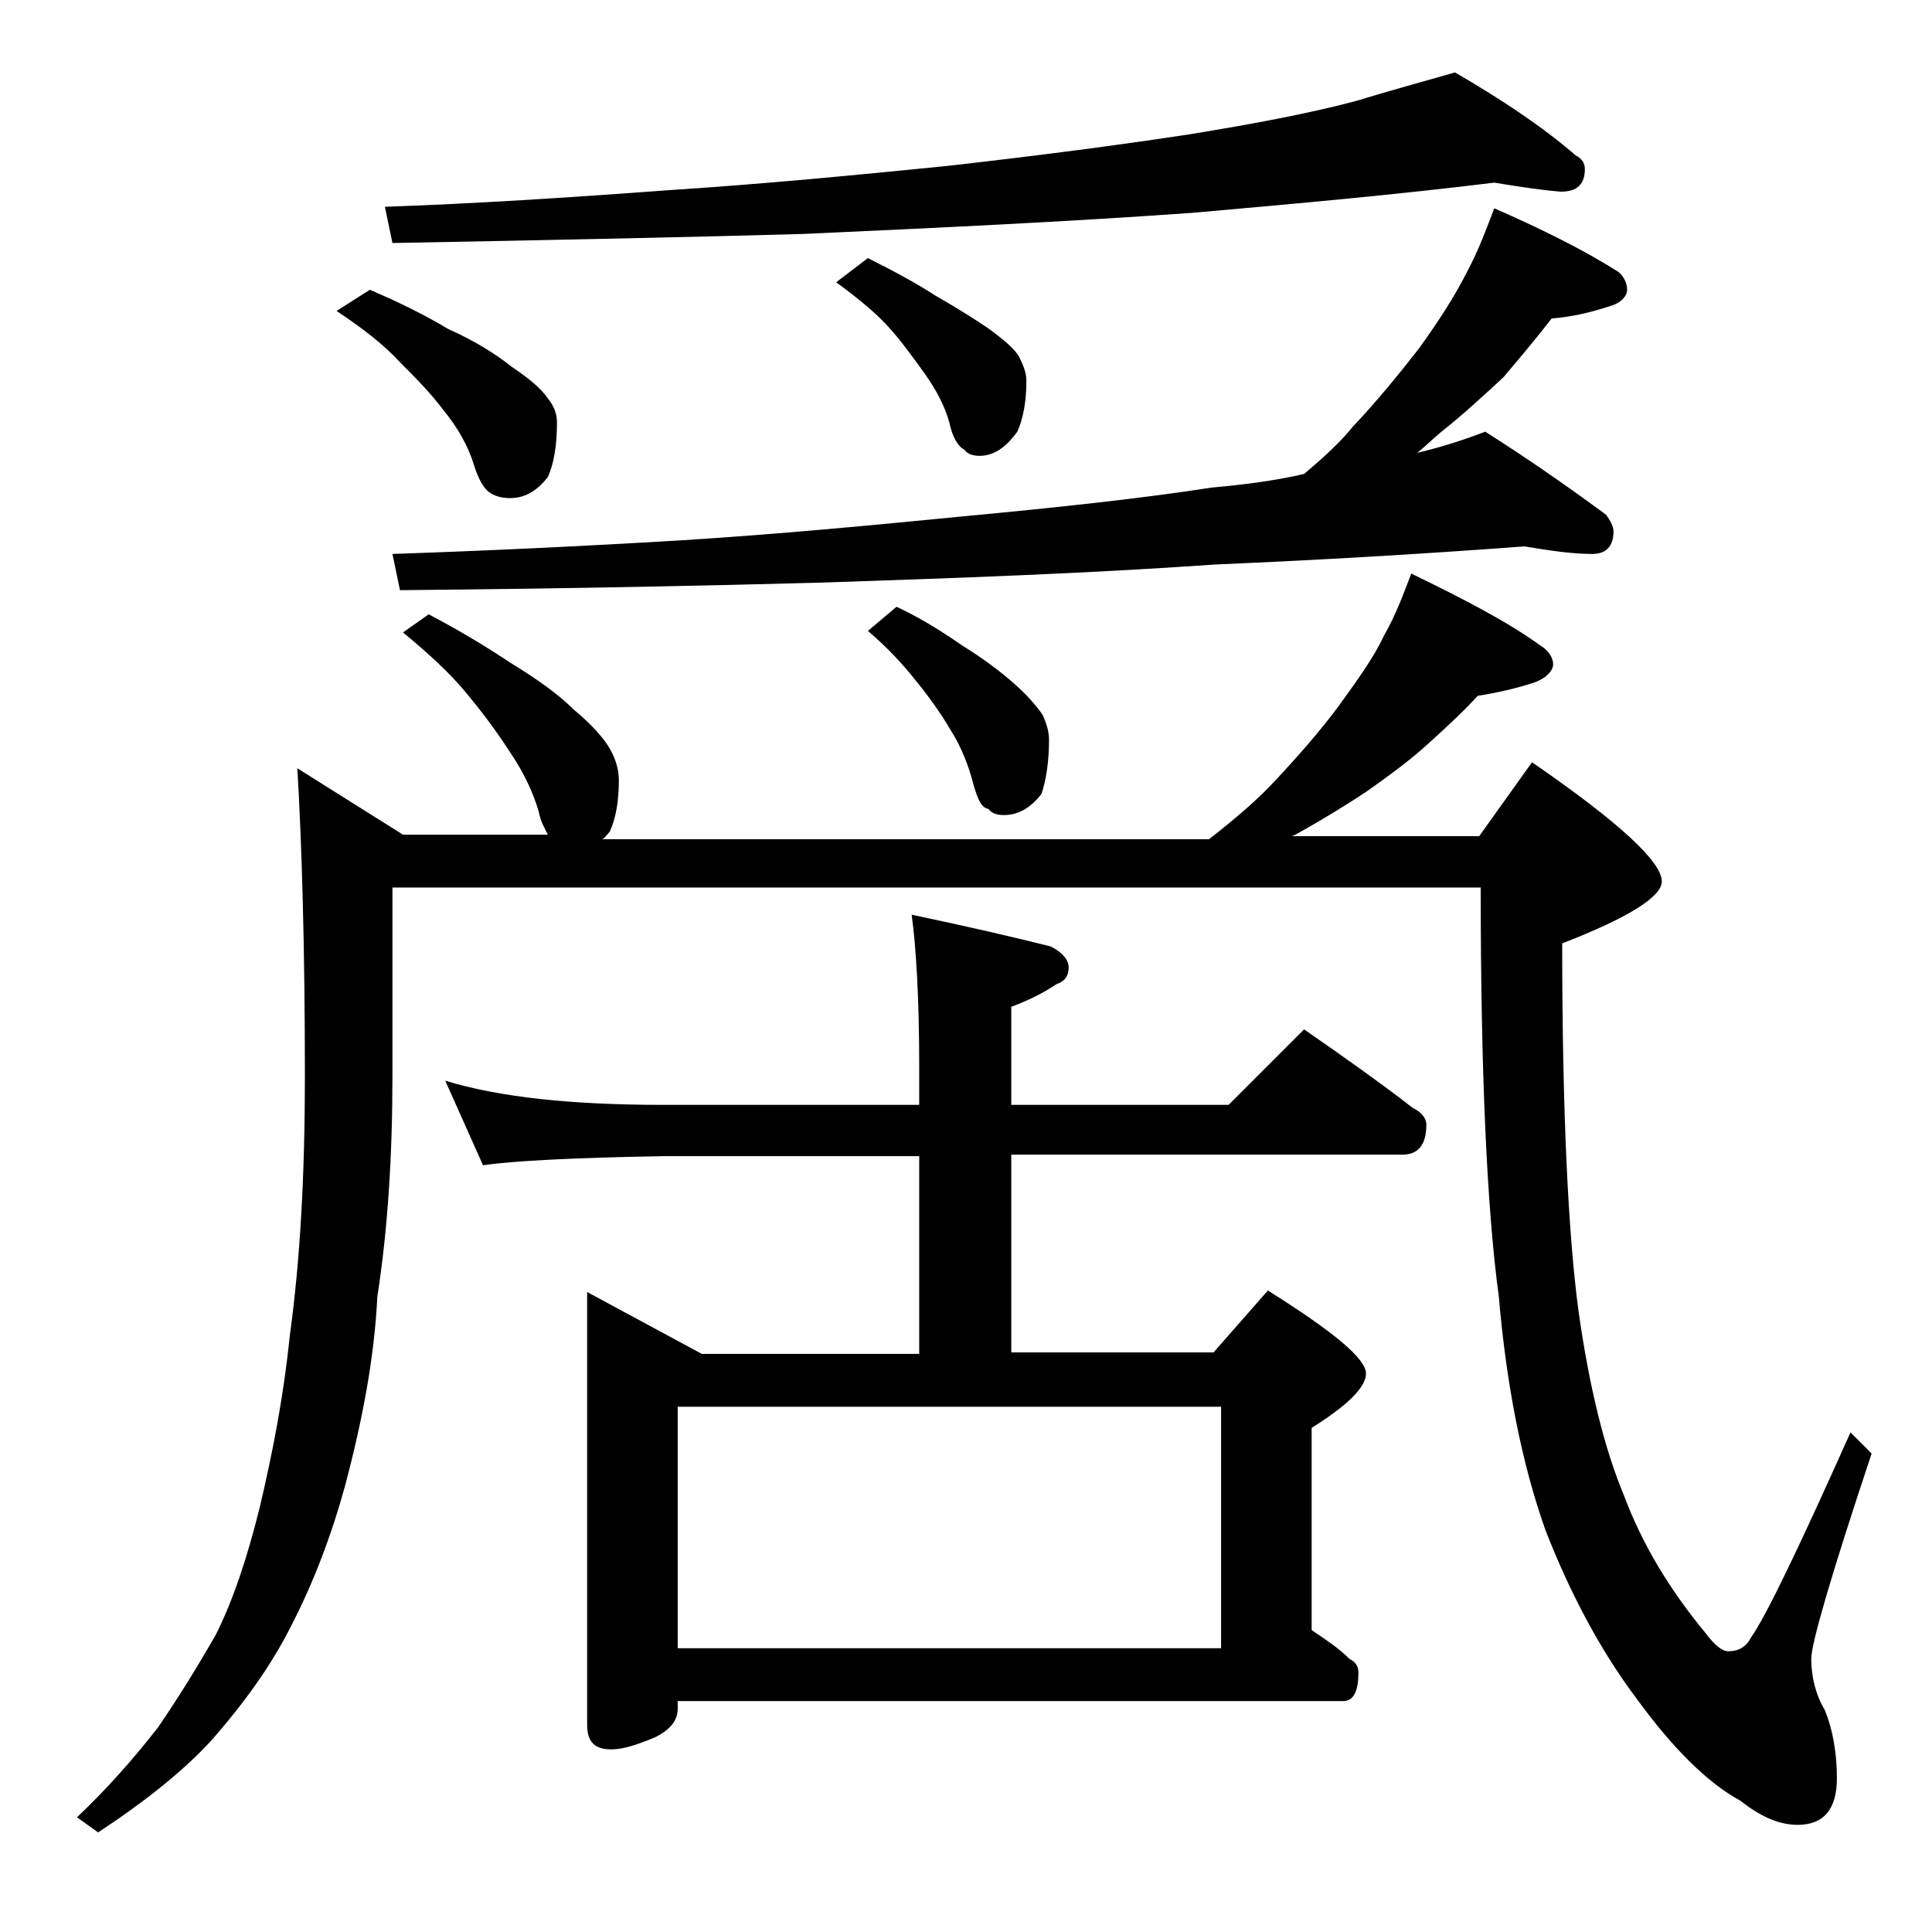<?xml version="1.0" encoding="utf-8"?>
<!-- Generator: Adobe Illustrator 18.0.0, SVG Export Plug-In . SVG Version: 6.00 Build 0)  -->
<!DOCTYPE svg PUBLIC "-//W3C//DTD SVG 1.1//EN" "http://www.w3.org/Graphics/SVG/1.1/DTD/svg11.dtd">
<svg version="1.1" id="Layer_1" xmlns="http://www.w3.org/2000/svg" xmlns:xlink="http://www.w3.org/1999/xlink" x="0px" y="0px"
	 viewBox="0 0 128 128" enable-background="new 0 0 128 128" xml:space="preserve">
<path d="M28.4,40.7c2.1,1.1,3.9,2.2,5.4,3.2C35.6,45,37,46,38,47c1.2,1,2,1.9,2.4,2.6c0.4,0.7,0.6,1.4,0.6,2.1
	c0,1.4-0.2,2.5-0.6,3.4c-0.2,0.2-0.3,0.4-0.5,0.5h40.2c1.8-1.4,3.3-2.7,4.4-3.9c1.5-1.6,2.9-3.2,4.1-4.8c1.3-1.8,2.4-3.3,3.1-4.8
	c0.8-1.4,1.3-2.8,1.8-4.1c3.5,1.7,6.4,3.2,8.6,4.8c0.5,0.3,0.8,0.8,0.8,1.2s-0.4,0.9-1.2,1.2c-1.2,0.4-2.5,0.7-3.8,0.9
	c-1,1.1-2.1,2.1-3.2,3.1c-1.3,1.2-2.7,2.2-4.1,3.2c-1.2,0.8-2.8,1.8-4.6,2.8c-0.2,0.1-0.3,0.2-0.5,0.2h12.5l3.5-4.9
	c5.8,4,8.6,6.6,8.6,7.9c0,1-2.2,2.4-6.6,4.1c0,11.2,0.4,19.4,1.1,24.5c0.7,4.9,1.7,9,3,12.1c1.2,3.2,3,6.2,5.4,9.1
	c0.6,0.8,1.1,1.2,1.5,1.2c0.7,0,1.2-0.3,1.5-0.9c1-1.4,3.2-6,6.6-13.6l1.4,1.4c-2.7,8.1-4,12.6-4,13.6c0,1.2,0.3,2.4,0.9,3.4
	c0.5,1.2,0.8,2.8,0.8,4.5c0,2.1-0.9,3.1-2.6,3.1c-1.2,0-2.4-0.5-3.8-1.6c-2.2-1.2-4.5-3.5-6.9-6.8c-2.4-3.2-4.4-7-6-11.1
	c-1.6-4.5-2.6-9.7-3.1-15.5c-0.8-5.9-1.2-15-1.2-27.1H26v12.5c0,5.2-0.3,10.1-1,14.6c-0.2,4.1-1,8.2-2.1,12.4
	c-0.9,3.3-2.1,6.5-3.6,9.4c-1.3,2.6-3.1,5.1-5.2,7.5c-1.8,2-4.4,4.1-7.6,6.2l-1.4-1c1.9-1.8,3.7-3.8,5.4-6c1.3-1.9,2.6-4,3.8-6.1
	c1.2-2.4,2.1-5.2,2.9-8.4c0.9-3.8,1.6-7.5,2-11.4c0.7-5.1,1-10.8,1-17.2c0-8.5-0.2-15.3-0.5-20.4l7,4.4h9.6
	c-0.2-0.4-0.5-0.9-0.6-1.5c-0.4-1.4-1.1-2.8-2-4.1c-0.9-1.4-1.9-2.7-2.9-3.9c-1-1.2-2.4-2.5-4.1-3.9L28.4,40.7z M24.5,19.2
	c1.9,0.8,3.7,1.7,5.2,2.6c1.8,0.8,3.2,1.7,4.2,2.5c1.2,0.8,2,1.5,2.4,2.1c0.4,0.5,0.6,1,0.6,1.6c0,1.5-0.2,2.7-0.6,3.6
	c-0.7,0.9-1.5,1.4-2.5,1.4c-0.5,0-1-0.1-1.4-0.4c-0.3-0.2-0.7-0.8-1-1.8c-0.4-1.3-1.1-2.5-2-3.6c-0.9-1.2-1.9-2.2-2.9-3.2
	c-1-1.1-2.4-2.2-4.2-3.4L24.5,19.2z M99,12.1c-6.5,0.8-13.2,1.4-20,2c-8.4,0.6-17,1-25.8,1.4C46.1,15.7,37,15.9,26,16.1l-0.5-2.4
	c5.8-0.2,12.1-0.6,18.8-1.1c6.2-0.4,12.4-1,18.4-1.6c6.2-0.7,11.5-1.4,16.1-2.1c4.3-0.7,8-1.4,11-2.2c2.3-0.7,4.5-1.3,6.6-1.9
	c3.1,1.8,5.8,3.6,8,5.5c0.4,0.2,0.6,0.5,0.6,0.9c0,1-0.5,1.5-1.6,1.5C102.2,12.6,100.8,12.4,99,12.1z M101,36.2
	c-6.7,0.5-13.5,0.9-20.5,1.2C72,38,63.3,38.3,54.4,38.6C47,38.8,37.7,39,26.5,39.1L26,36.7c6-0.2,12.4-0.5,19.1-0.9
	c6.4-0.4,12.7-1,18.8-1.6c6.4-0.6,11.9-1.2,16.4-1.9c2.3-0.2,4.4-0.5,6.1-0.9c1.3-1.1,2.4-2.1,3.2-3.1c1.6-1.7,3-3.4,4.4-5.2
	c1.3-1.8,2.4-3.5,3.2-5.1c0.8-1.5,1.3-2.9,1.8-4.2c3.2,1.4,6,2.8,8.2,4.2c0.4,0.3,0.6,0.8,0.6,1.2s-0.4,0.9-1.2,1.1
	c-1.2,0.4-2.5,0.7-3.8,0.8c-1,1.3-2.1,2.6-3.2,3.9c-1.3,1.2-2.7,2.5-4.1,3.6c-0.6,0.5-1.1,1-1.6,1.4c1.7-0.4,3.2-0.9,4.5-1.4
	c3,1.9,5.7,3.8,8,5.5c0.3,0.4,0.5,0.8,0.5,1.1c0,1-0.5,1.5-1.4,1.5C104.2,36.7,102.8,36.5,101,36.2z M29.5,71.6
	c3.6,1.1,8.4,1.6,14.4,1.6h17v-2.6c0-4.4-0.2-7.8-0.5-10c3.8,0.8,6.8,1.5,9.2,2.1c0.8,0.4,1.2,0.9,1.2,1.4S70.6,65,70,65.2
	c-0.9,0.6-1.9,1.1-3,1.5v6.5h14.4l5-5c2.6,1.8,5,3.5,7.2,5.2c0.6,0.3,0.9,0.7,0.9,1.1c0,1.3-0.5,2-1.6,2H67v13.1h13.4l3.6-4.1
	c4.3,2.7,6.5,4.5,6.5,5.5c0,0.9-1.2,2.1-3.6,3.6V108c0.9,0.6,1.8,1.2,2.5,1.9c0.4,0.2,0.6,0.5,0.6,0.9c0,1.2-0.3,1.9-1,1.9H44.9v0.5
	c0,0.8-0.5,1.4-1.5,1.9c-1.2,0.5-2.1,0.8-2.9,0.8c-1.1,0-1.6-0.5-1.6-1.6V85.6l7.6,4.1h14.4V76.6h-17c-5.8,0.1-9.8,0.3-11.9,0.6
	L29.5,71.6z M44.9,109.2h36v-16h-36V109.2z M57.5,17.1c1.6,0.8,3.1,1.6,4.5,2.5c1.4,0.8,2.5,1.5,3.4,2.1c1.1,0.8,1.8,1.4,2.1,1.9
	c0.3,0.6,0.5,1.1,0.5,1.6c0,1.4-0.2,2.5-0.6,3.4c-0.8,1.1-1.6,1.6-2.5,1.6c-0.4,0-0.8-0.1-1-0.4c-0.4-0.2-0.8-0.8-1-1.8
	c-0.3-1.1-0.9-2.2-1.6-3.2c-0.8-1.1-1.5-2.1-2.4-3.1c-0.8-0.9-2-1.9-3.5-3L57.5,17.1z M59.4,40.2c1.7,0.8,3.1,1.7,4.4,2.6
	c1.3,0.8,2.5,1.7,3.4,2.5c0.9,0.8,1.5,1.5,1.9,2.1c0.2,0.5,0.4,1,0.4,1.6c0,1.5-0.2,2.7-0.5,3.6c-0.7,0.9-1.5,1.4-2.5,1.4
	c-0.4,0-0.8-0.1-1-0.4C65,53.5,64.8,53,64.5,52c-0.3-1.2-0.8-2.5-1.5-3.6c-0.7-1.2-1.5-2.3-2.4-3.4c-0.8-1-1.8-2.1-3.1-3.2
	L59.4,40.2z"/>
</svg>
